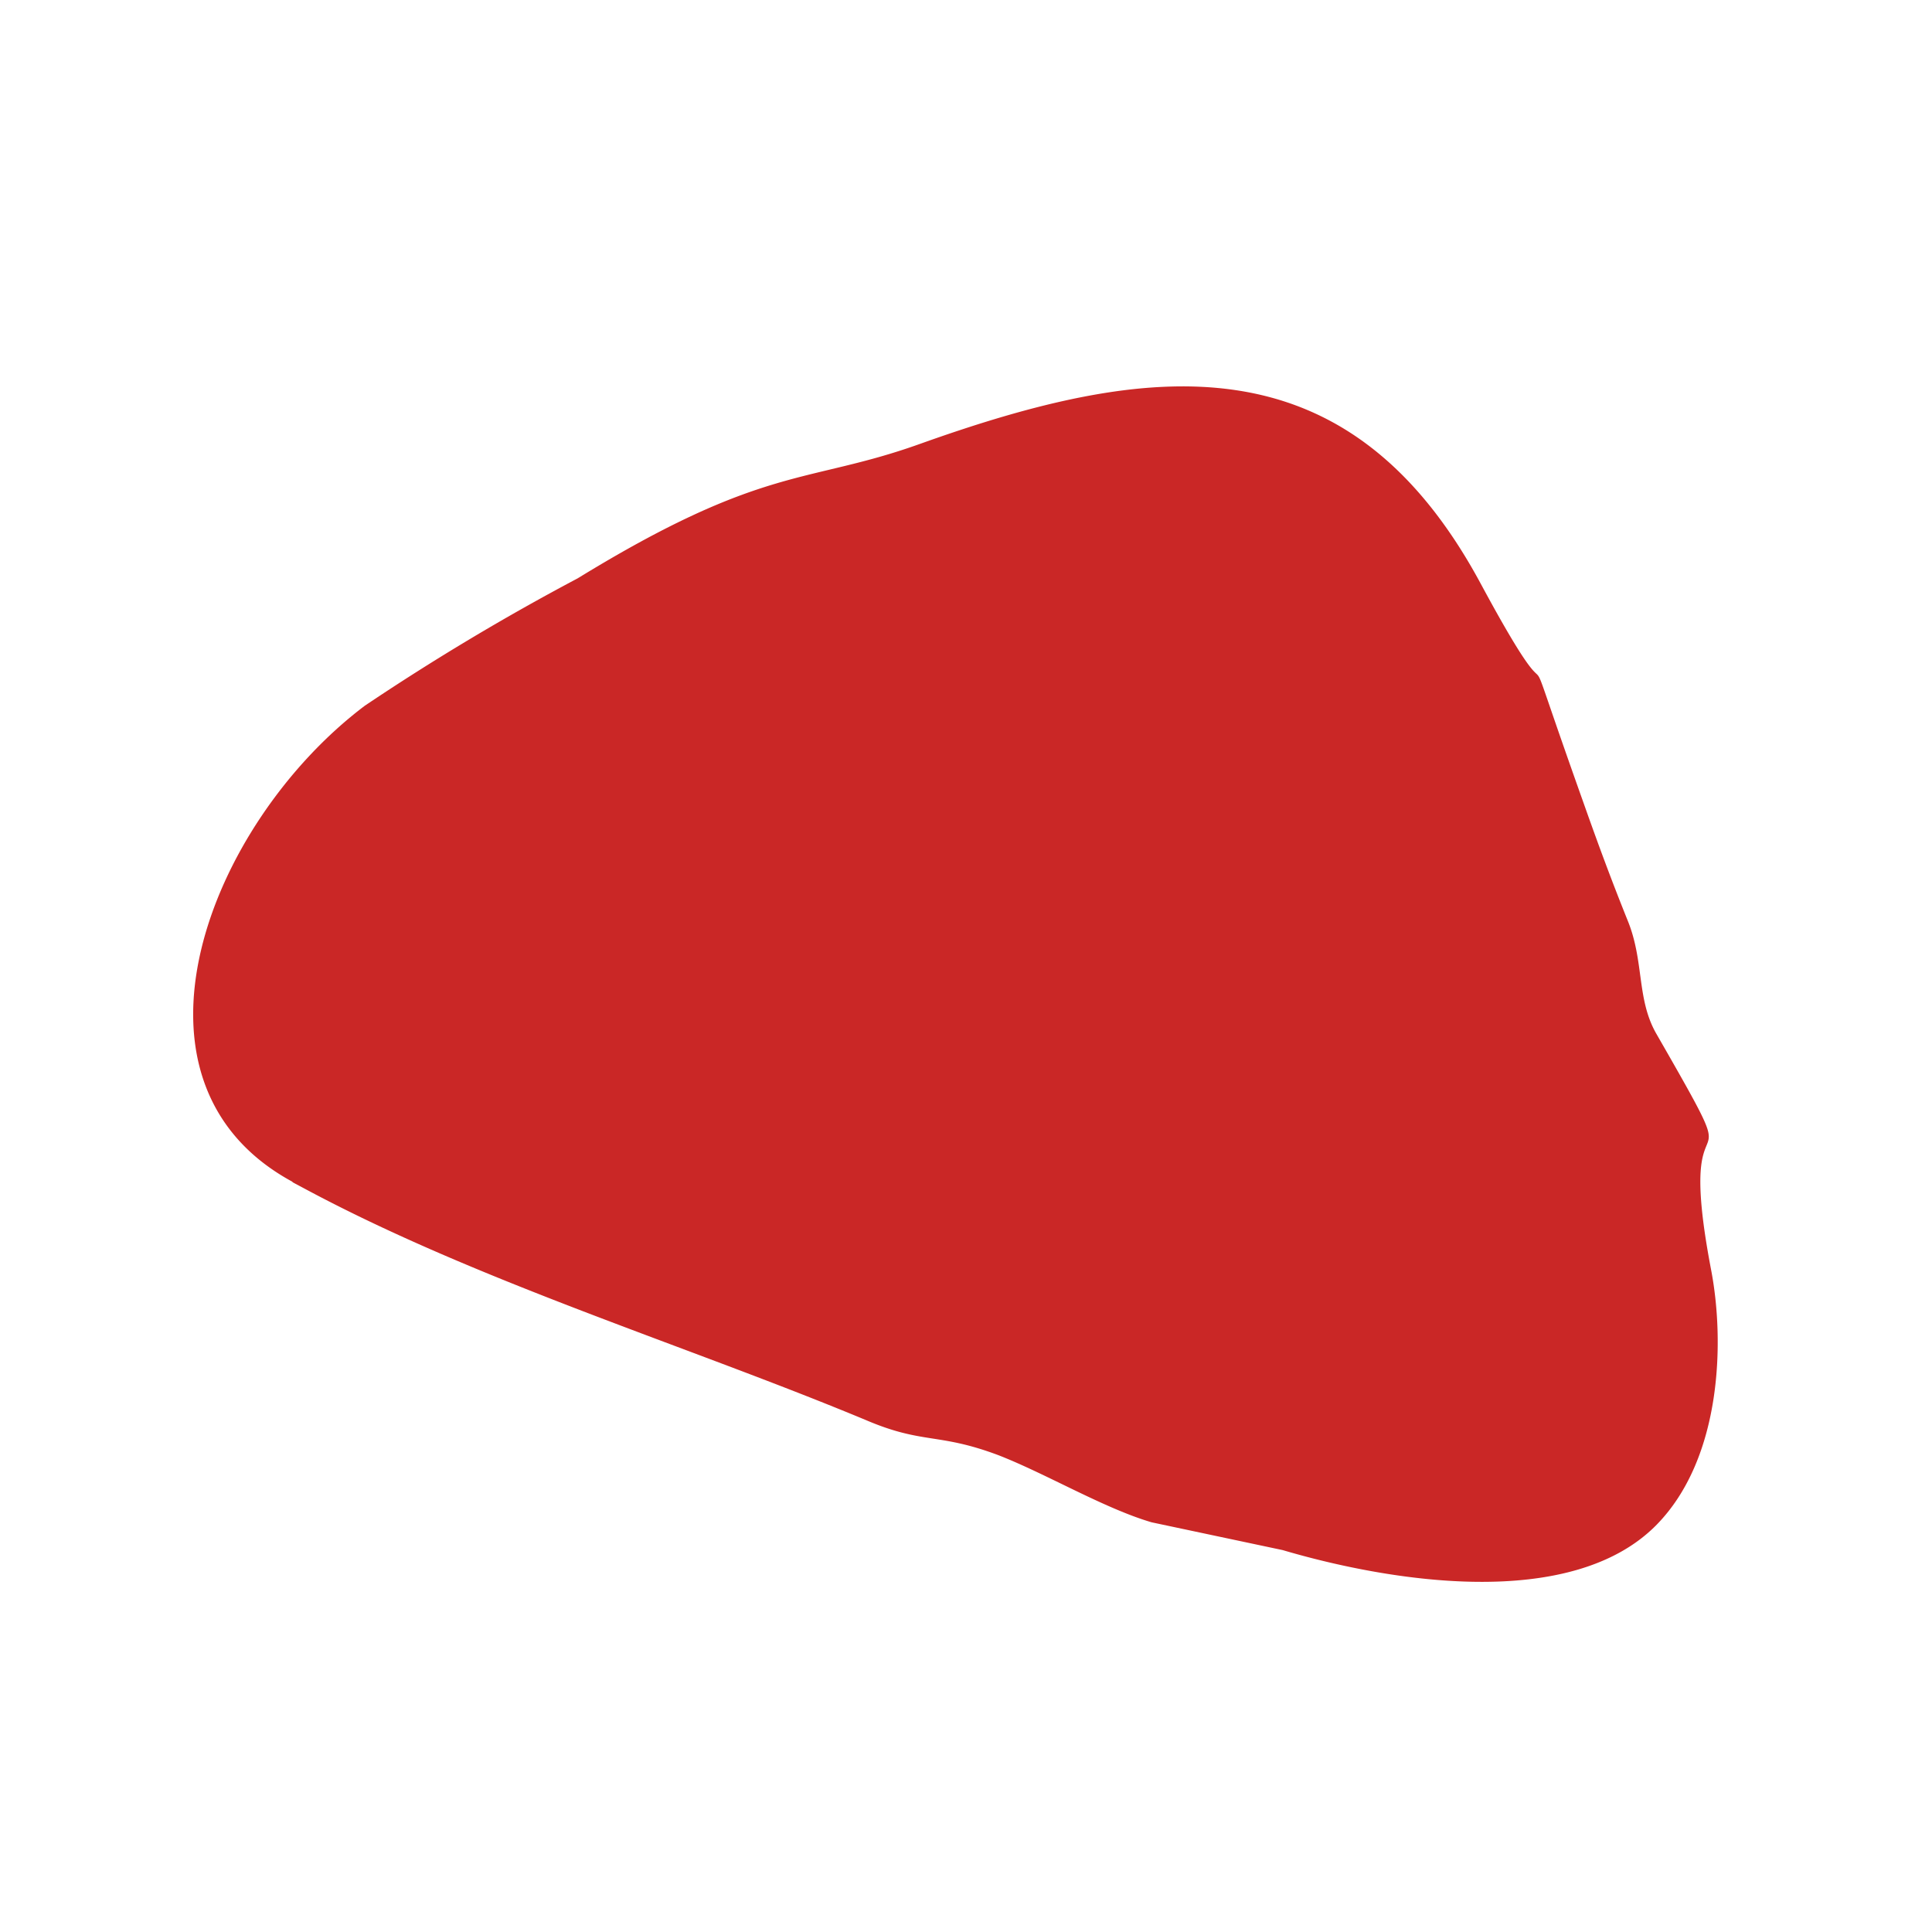 <?xml version="1.0" encoding="UTF-8"?> <svg xmlns="http://www.w3.org/2000/svg" width="40" height="40" viewBox="0 0 40 40"> <g id="Сгруппировать_308" data-name="Сгруппировать 308" transform="translate(-356 -2376)"> <circle id="Эллипс_49" data-name="Эллипс 49" cx="20" cy="20" r="20" transform="translate(356 2376)" fill="none"></circle> <g id="Слой_2" data-name="Слой 2" transform="translate(359.995 2384.005)"> <g id="Слой_1" data-name="Слой 1" transform="translate(0.005 -0.005)"> <path id="Контур_12" data-name="Контур 12" d="M2.055,16.468l.233.124c3.585,1.929,7.968,3.272,11.656,4.809,1.175.5,1.487.253,2.737.724.992.387,2.186,1.1,3.168,1.388l2.712.575c2.216.654,5.979,1.274,7.744-.526,1.358-1.388,1.408-3.823,1.125-5.285-.8-4.194.992-1.18-1.135-4.884-.407-.714-.248-1.487-.585-2.325s-.6-1.547-.912-2.429c-1.666-4.68-.164-.9-2.137-4.561C23.89-1.063,19.77-.5,15.045,1.188c-2.345.838-3.223.416-7.08,2.781A49.242,49.242,0,0,0,3.557,6.607c-3.243,2.449-5.31,7.8-1.487,9.861" transform="translate(-0.005 0.005)" fill="#ca2726" fill-rule="evenodd"></path> </g> </g> </g> </svg> 